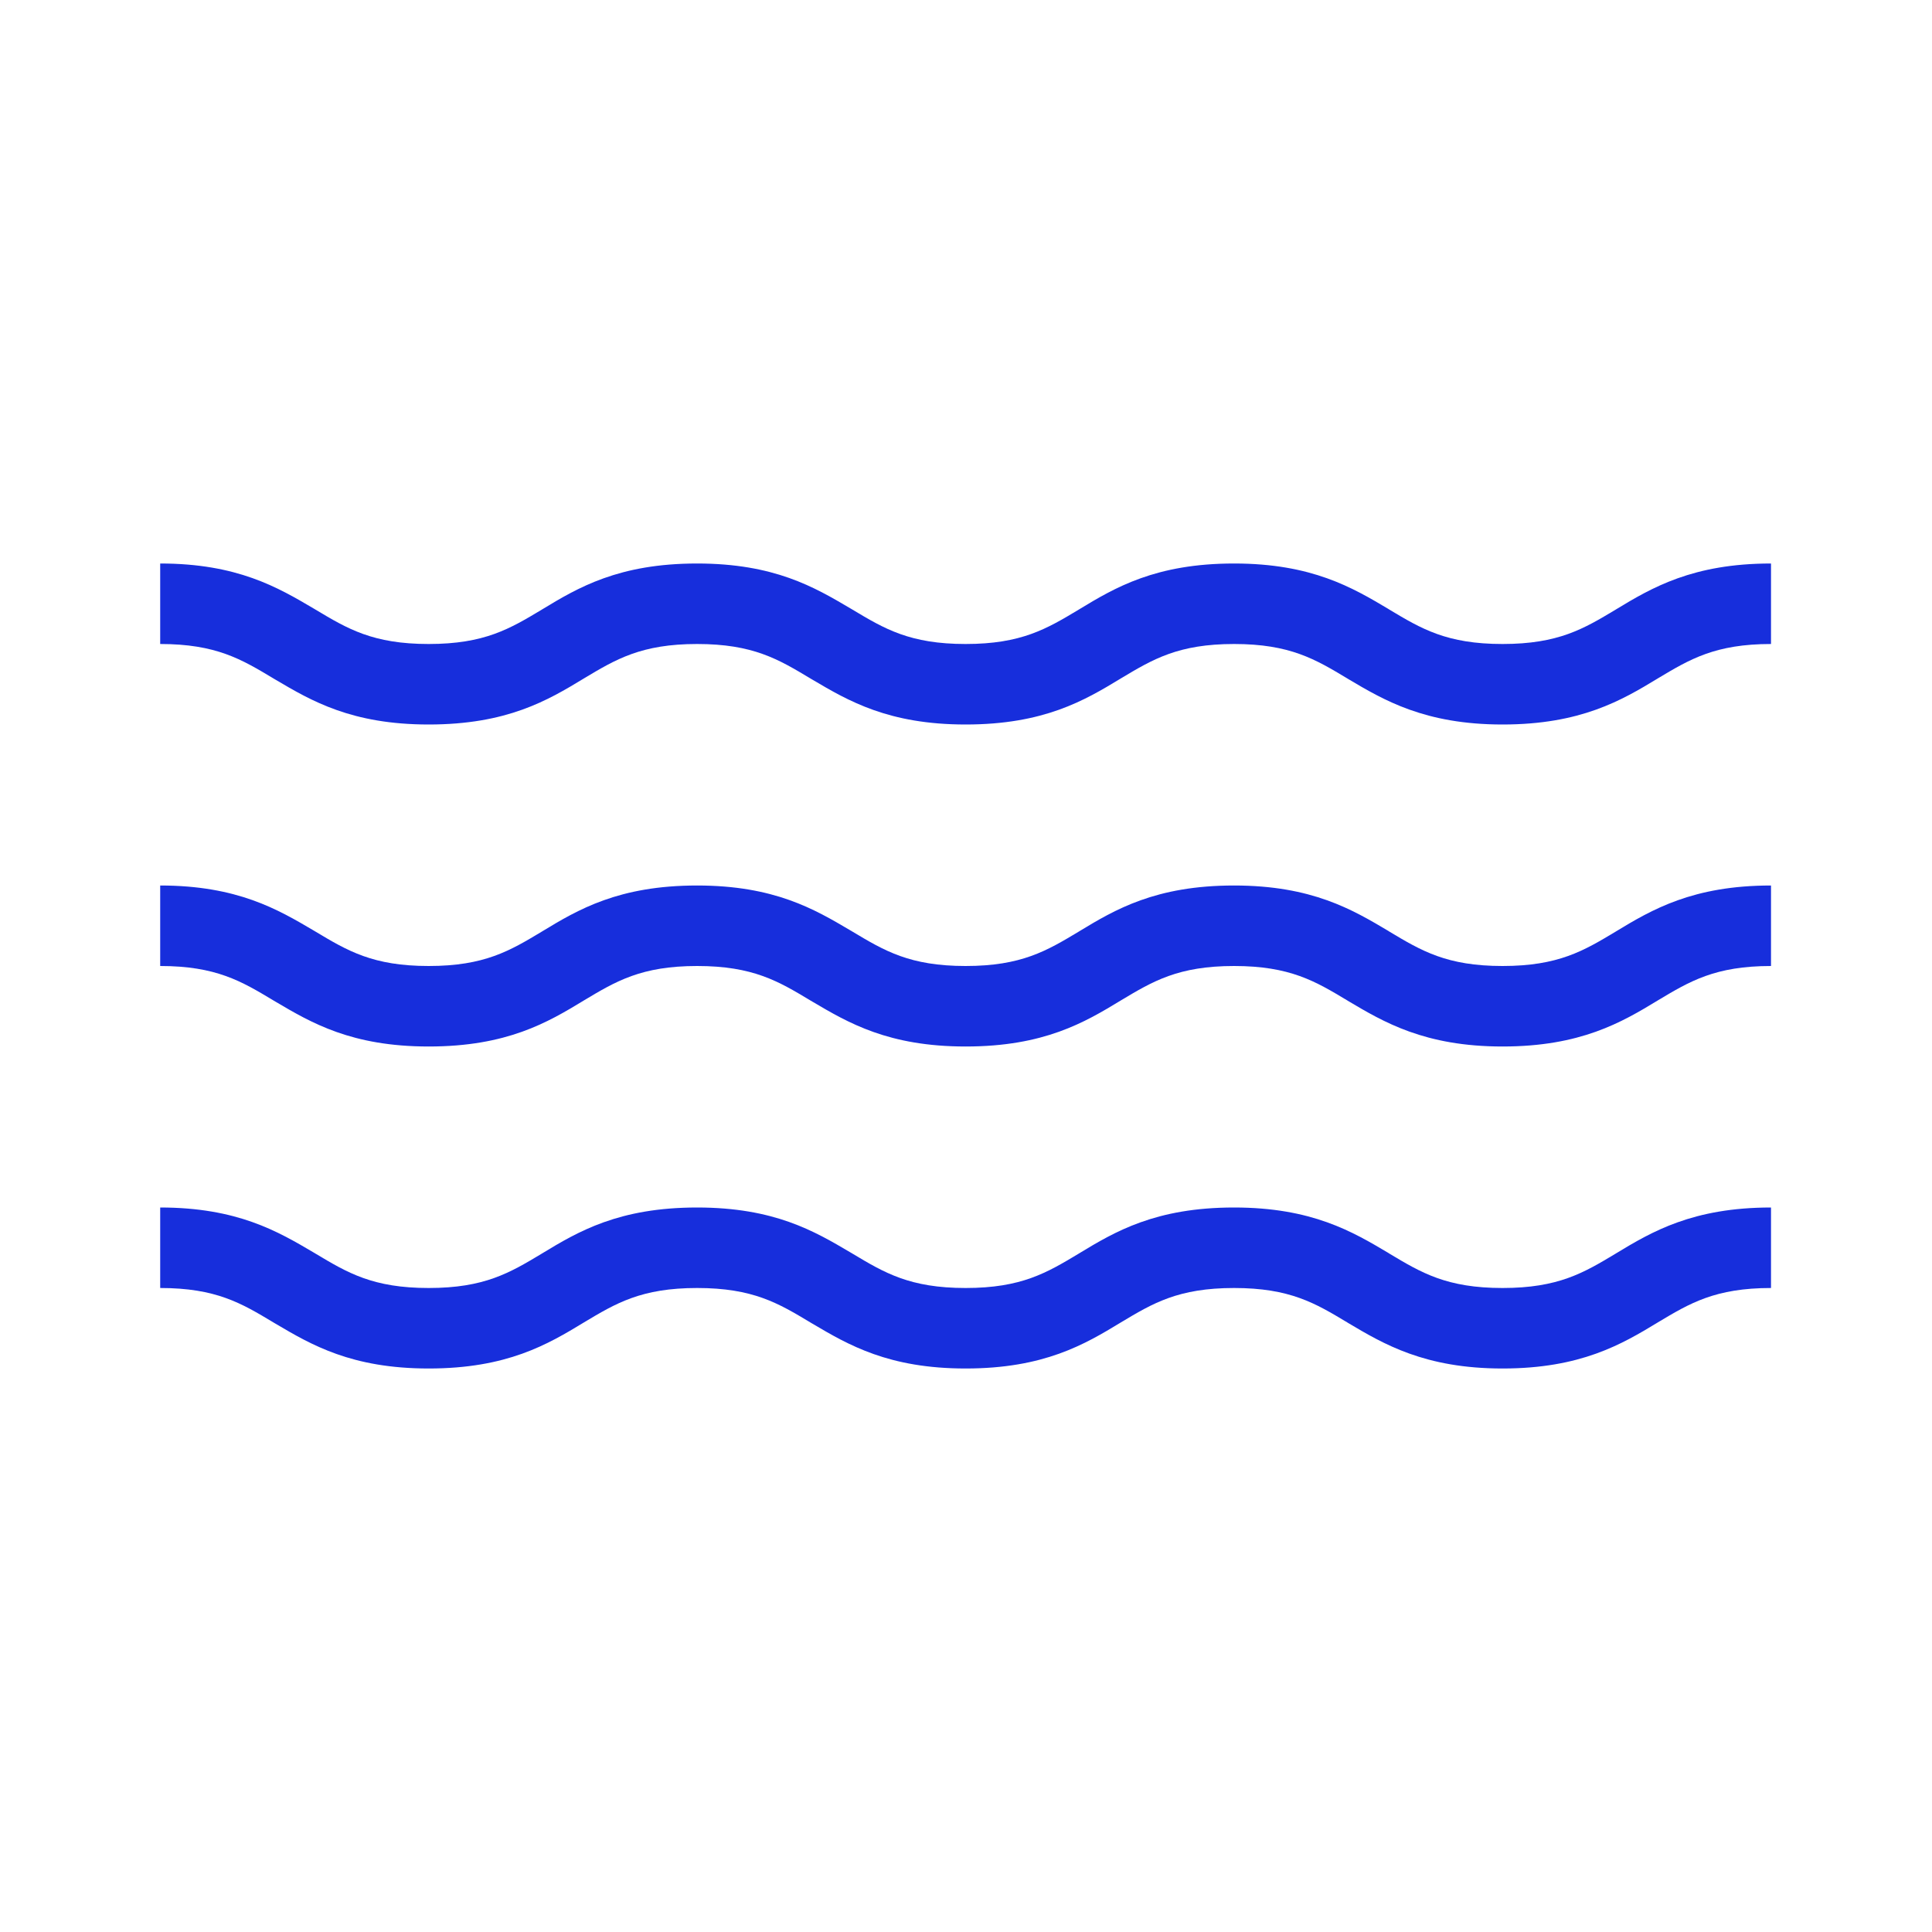 <svg width="24" height="24" viewBox="0 0 24 24" fill="none" xmlns="http://www.w3.org/2000/svg">
<path fill-rule="evenodd" clip-rule="evenodd" d="M16.743 8.432C17.188 8.696 17.697 9 18.665 9C19.635 9 20.145 8.7 20.59 8.43L20.593 8.428C20.992 8.189 21.307 8 22 8V7C21.03 7 20.52 7.3 20.075 7.57L20.072 7.572C19.674 7.811 19.359 8 18.665 8C17.972 8 17.657 7.811 17.258 7.572L17.255 7.57L17.246 7.564C16.803 7.301 16.298 7 15.33 7C14.355 7 13.85 7.3 13.405 7.57L13.402 7.572C13.004 7.811 12.689 8 11.995 8C11.302 8 10.987 7.811 10.588 7.572L10.585 7.57C10.577 7.565 10.569 7.561 10.561 7.556C10.117 7.294 9.618 7 8.66 7C7.685 7 7.18 7.3 6.735 7.57L6.732 7.572C6.334 7.811 6.019 8 5.325 8C4.632 8 4.317 7.811 3.918 7.572L3.915 7.57C3.909 7.567 3.904 7.563 3.898 7.56C3.452 7.297 2.948 7 1.99 7V8C2.684 8 2.999 8.189 3.397 8.428L3.4 8.43C3.408 8.435 3.416 8.439 3.424 8.444C3.868 8.706 4.367 9 5.325 9C6.3 9 6.805 8.7 7.25 8.43L7.253 8.428C7.652 8.189 7.967 8 8.66 8C9.354 8 9.669 8.189 10.067 8.428L10.07 8.43C10.078 8.435 10.086 8.439 10.094 8.444C10.538 8.706 11.037 9 11.995 9C12.97 9 13.475 8.7 13.92 8.43L13.923 8.428C14.322 8.189 14.637 8 15.33 8C16.024 8 16.339 8.189 16.737 8.428L16.74 8.43L16.743 8.432ZM18.665 13C17.697 13 17.188 12.696 16.743 12.432L16.74 12.43L16.737 12.428C16.339 12.189 16.024 12 15.33 12C14.637 12 14.322 12.189 13.923 12.428L13.92 12.43C13.475 12.7 12.97 13 11.995 13C11.037 13 10.538 12.706 10.094 12.444L10.07 12.43L10.067 12.428C9.669 12.189 9.354 12 8.66 12C7.967 12 7.652 12.189 7.253 12.428L7.25 12.43C6.805 12.7 6.3 13 5.325 13C4.367 13 3.868 12.706 3.424 12.444L3.4 12.43L3.397 12.428C2.999 12.189 2.684 12 1.99 12V11C2.948 11 3.452 11.297 3.898 11.56L3.915 11.57L3.918 11.572C4.317 11.811 4.632 12 5.325 12C6.019 12 6.334 11.811 6.732 11.572L6.735 11.57C7.18 11.3 7.685 11 8.66 11C9.618 11 10.117 11.294 10.561 11.556L10.585 11.57L10.588 11.572C10.987 11.811 11.302 12 11.995 12C12.689 12 13.004 11.811 13.402 11.572L13.405 11.57C13.85 11.3 14.355 11 15.33 11C16.298 11 16.803 11.301 17.246 11.564L17.255 11.57L17.258 11.572C17.657 11.811 17.972 12 18.665 12C19.359 12 19.674 11.811 20.072 11.572L20.075 11.57C20.52 11.3 21.03 11 22 11V12C21.307 12 20.992 12.189 20.593 12.428L20.59 12.43C20.145 12.7 19.635 13 18.665 13ZM18.665 17C17.697 17 17.188 16.696 16.743 16.432L16.74 16.43L16.737 16.428C16.339 16.189 16.024 16 15.33 16C14.637 16 14.322 16.189 13.923 16.428L13.92 16.43C13.475 16.7 12.97 17 11.995 17C11.037 17 10.538 16.706 10.094 16.444L10.07 16.43L10.067 16.428C9.669 16.189 9.354 16 8.66 16C7.967 16 7.652 16.189 7.253 16.428L7.25 16.43C6.805 16.7 6.3 17 5.325 17C4.367 17 3.868 16.706 3.424 16.444L3.4 16.43L3.397 16.428C2.999 16.189 2.684 16 1.99 16V15C2.948 15 3.452 15.297 3.898 15.56L3.915 15.57L3.918 15.572C4.317 15.811 4.632 16 5.325 16C6.019 16 6.334 15.811 6.732 15.572L6.735 15.57C7.18 15.3 7.685 15 8.66 15C9.618 15 10.117 15.294 10.561 15.556L10.585 15.57L10.588 15.572C10.987 15.811 11.302 16 11.995 16C12.689 16 13.004 15.811 13.402 15.572L13.405 15.57C13.85 15.3 14.355 15 15.33 15C16.298 15 16.803 15.301 17.246 15.564L17.255 15.57L17.258 15.572C17.657 15.811 17.972 16 18.665 16C19.359 16 19.674 15.811 20.072 15.572L20.075 15.57C20.52 15.3 21.03 15 22 15V16C21.307 16 20.992 16.189 20.593 16.428L20.59 16.43C20.145 16.7 19.635 17 18.665 17Z" fill="#172EDC"/>
</svg>
